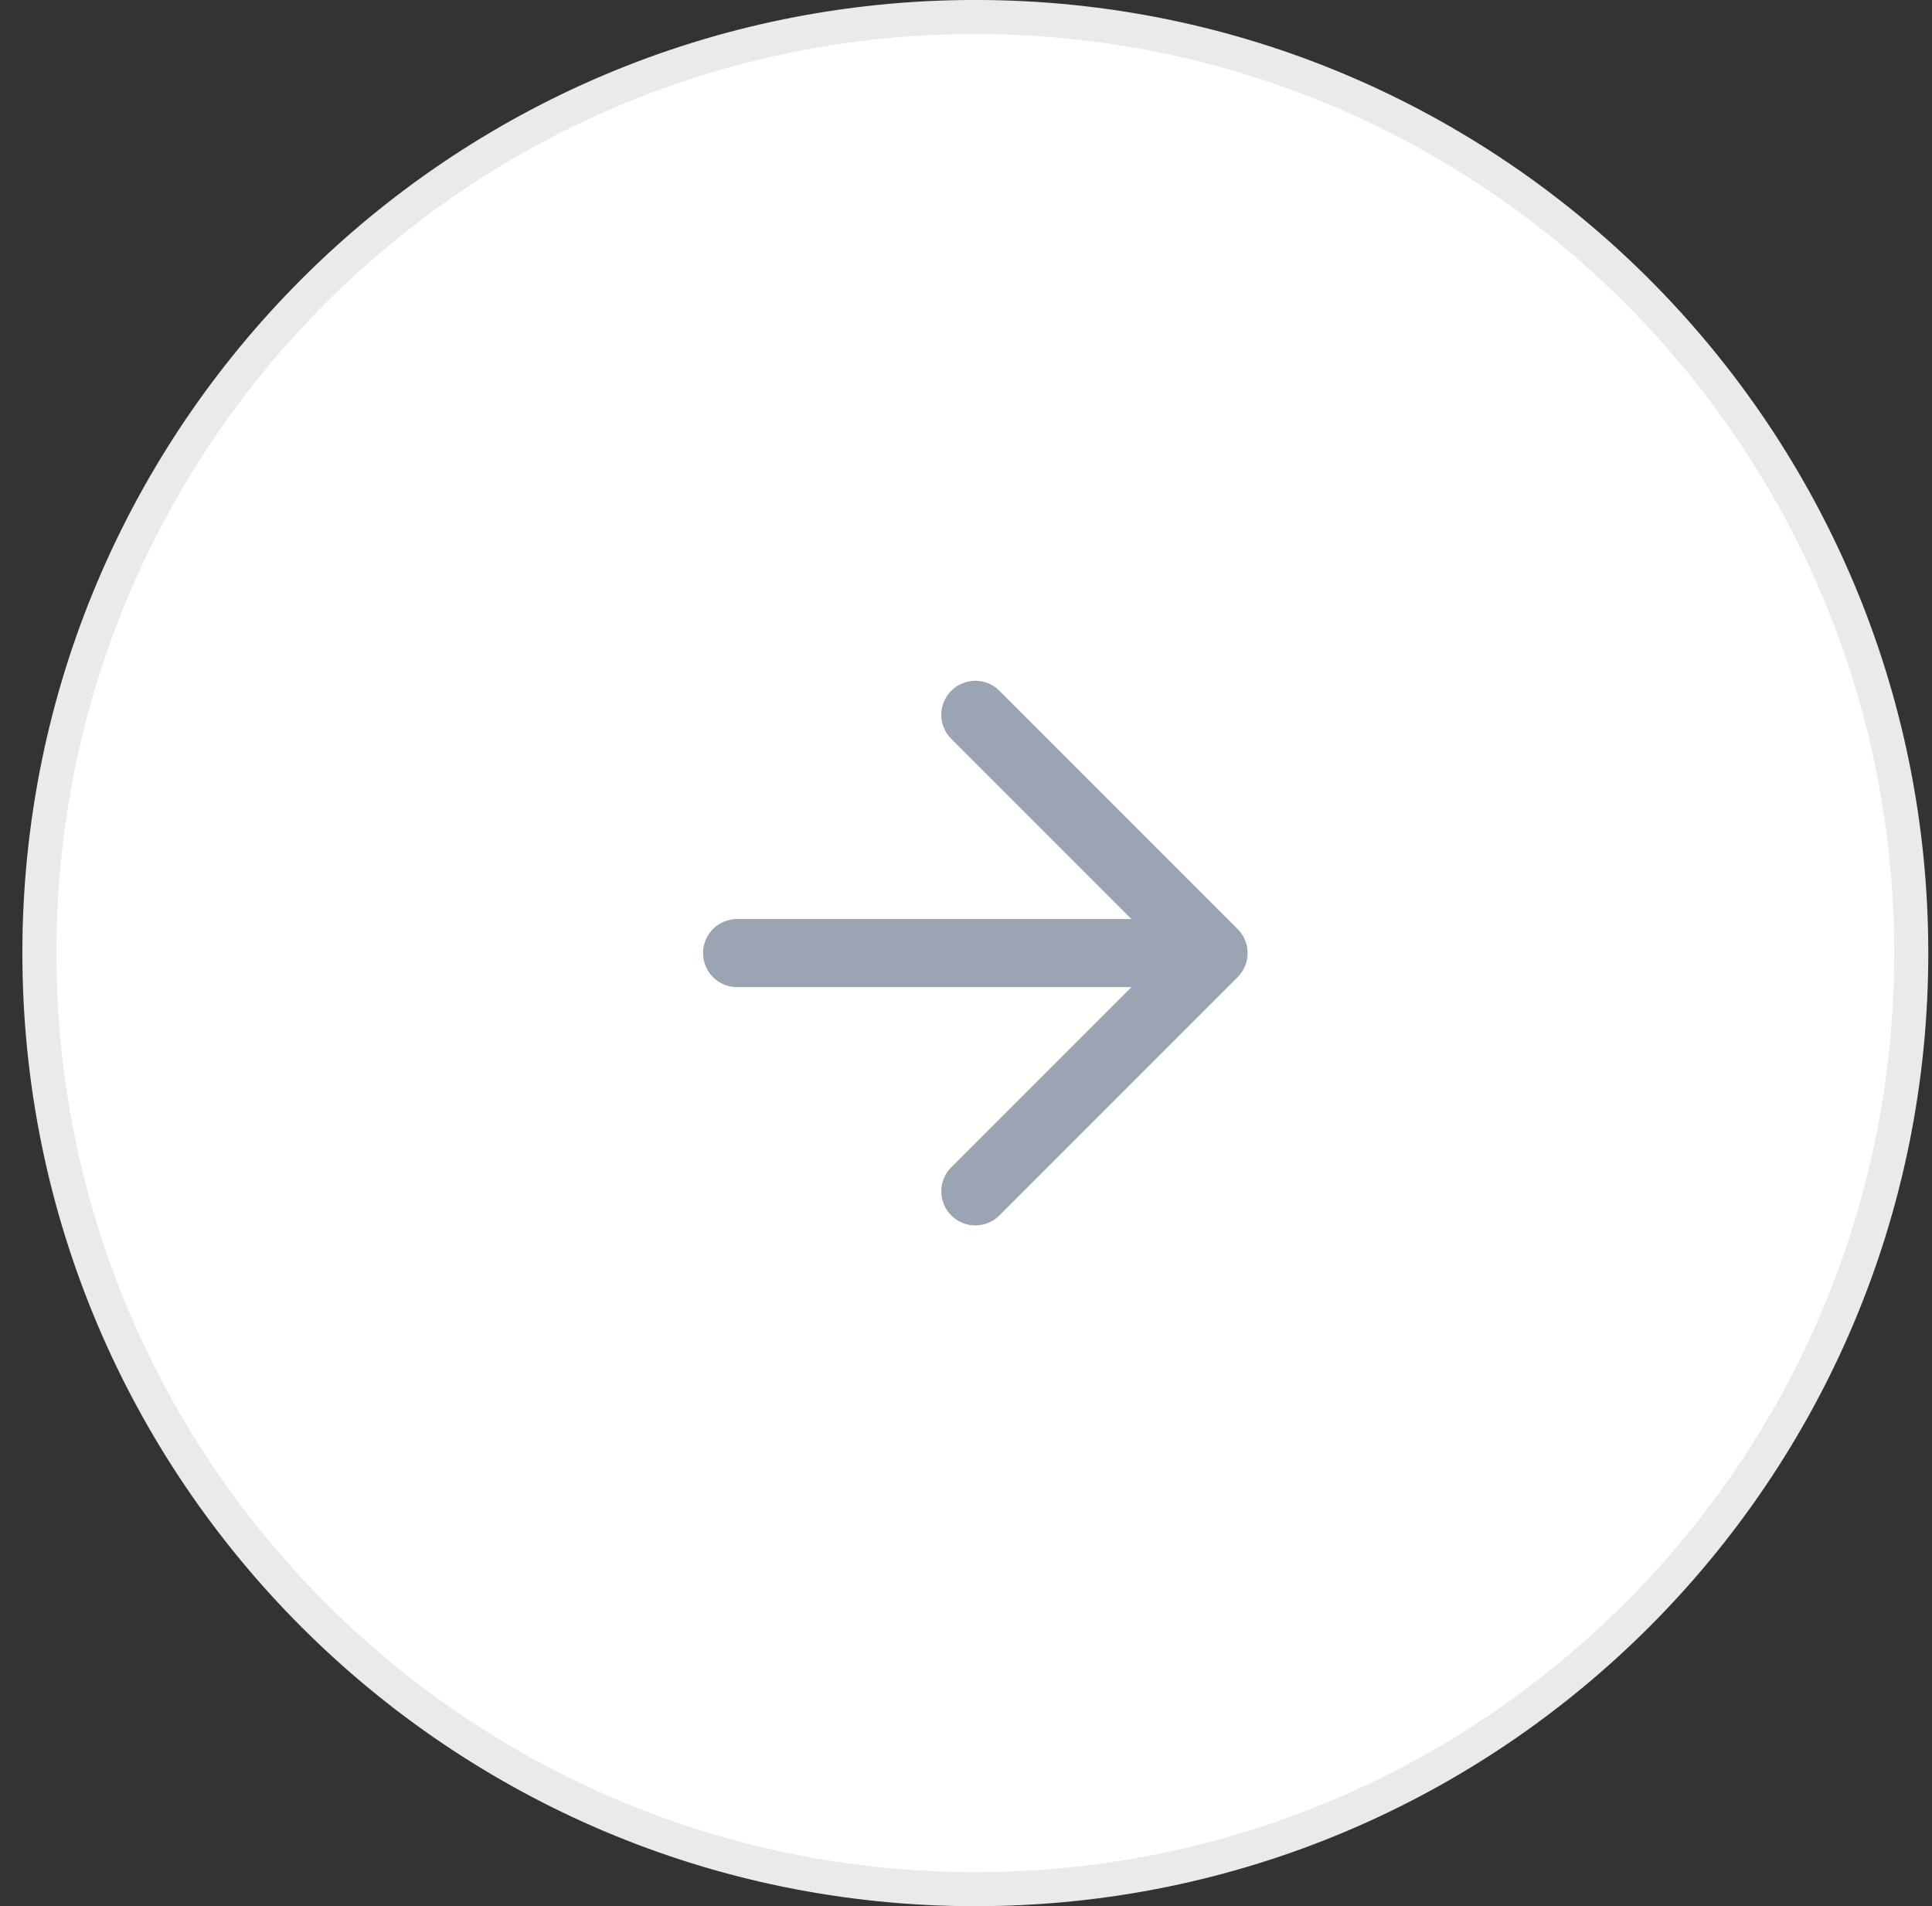 <svg width="74" height="73" viewBox="0 0 74 73" fill="none" xmlns="http://www.w3.org/2000/svg">
<rect x="0" y="0" width="74" height="73" fill="#333333" stroke="none"/>
<path d="M37.357 0.651C57.156 0.651 73.206 16.702 73.206 36.5C73.206 56.298 57.156 72.349 37.357 72.349C17.559 72.349 1.509 56.298 1.509 36.5C1.509 16.702 17.559 0.651 37.357 0.651Z" fill="white"/>
<path d="M37.357 0.651C57.156 0.651 73.206 16.702 73.206 36.5C73.206 56.298 57.156 72.349 37.357 72.349C17.559 72.349 1.509 56.298 1.509 36.5C1.509 16.702 17.559 0.651 37.357 0.651Z" stroke="#E9EAEB" stroke-width="1.304"/>
<path d="M28.232 36.5H46.482M46.482 36.5L37.357 27.375M46.482 36.5L37.357 45.625" stroke="#9AA4B2" stroke-width="2.607" stroke-linecap="round" stroke-linejoin="round"/>
</svg>
